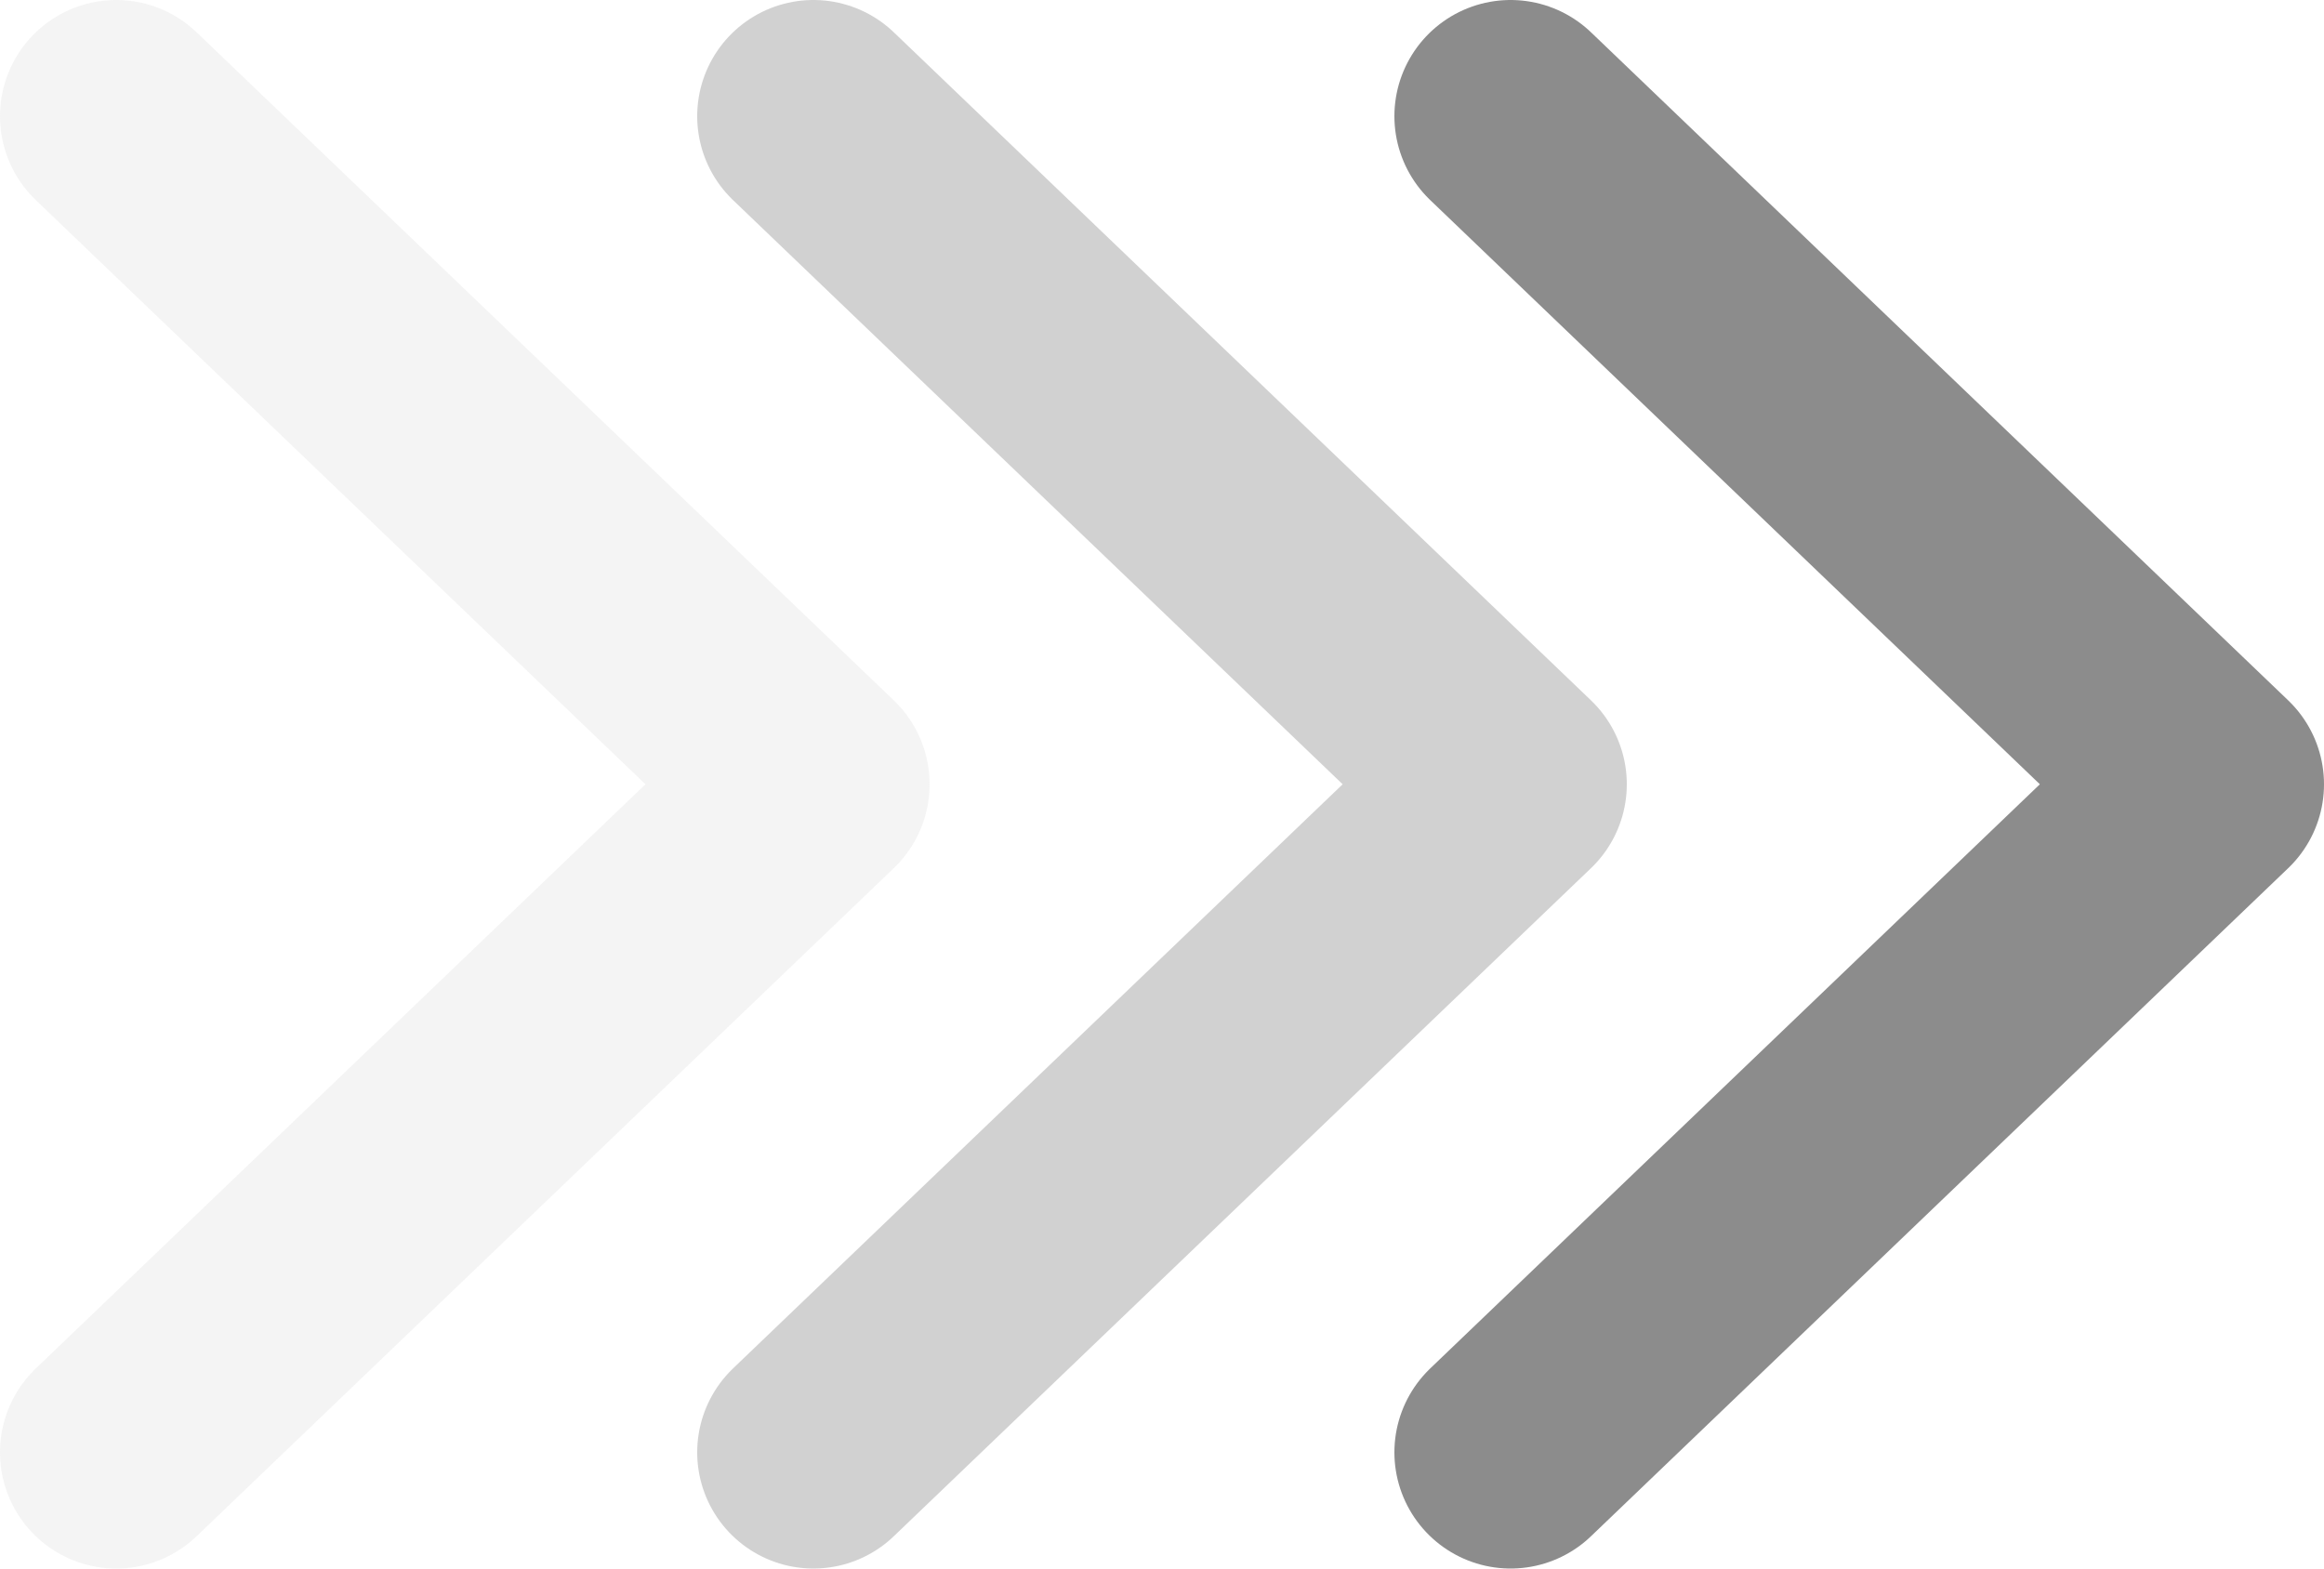 <?xml version="1.0" encoding="UTF-8"?> <svg xmlns="http://www.w3.org/2000/svg" width="40" height="27" viewBox="0 0 40 27" fill="none"> <path opacity="0.1" d="M2 25L14 13.5L2 2" stroke="#8C8C8C" stroke-width="4" stroke-linecap="round" stroke-linejoin="round"></path> <path opacity="0.4" d="M14 25L26 13.5L14 2" stroke="#8C8C8C" stroke-width="4" stroke-linecap="round" stroke-linejoin="round"></path> <path d="M26 25L38 13.5L26 2" stroke="#8C8C8C" stroke-width="4" stroke-linecap="round" stroke-linejoin="round"></path> </svg> 